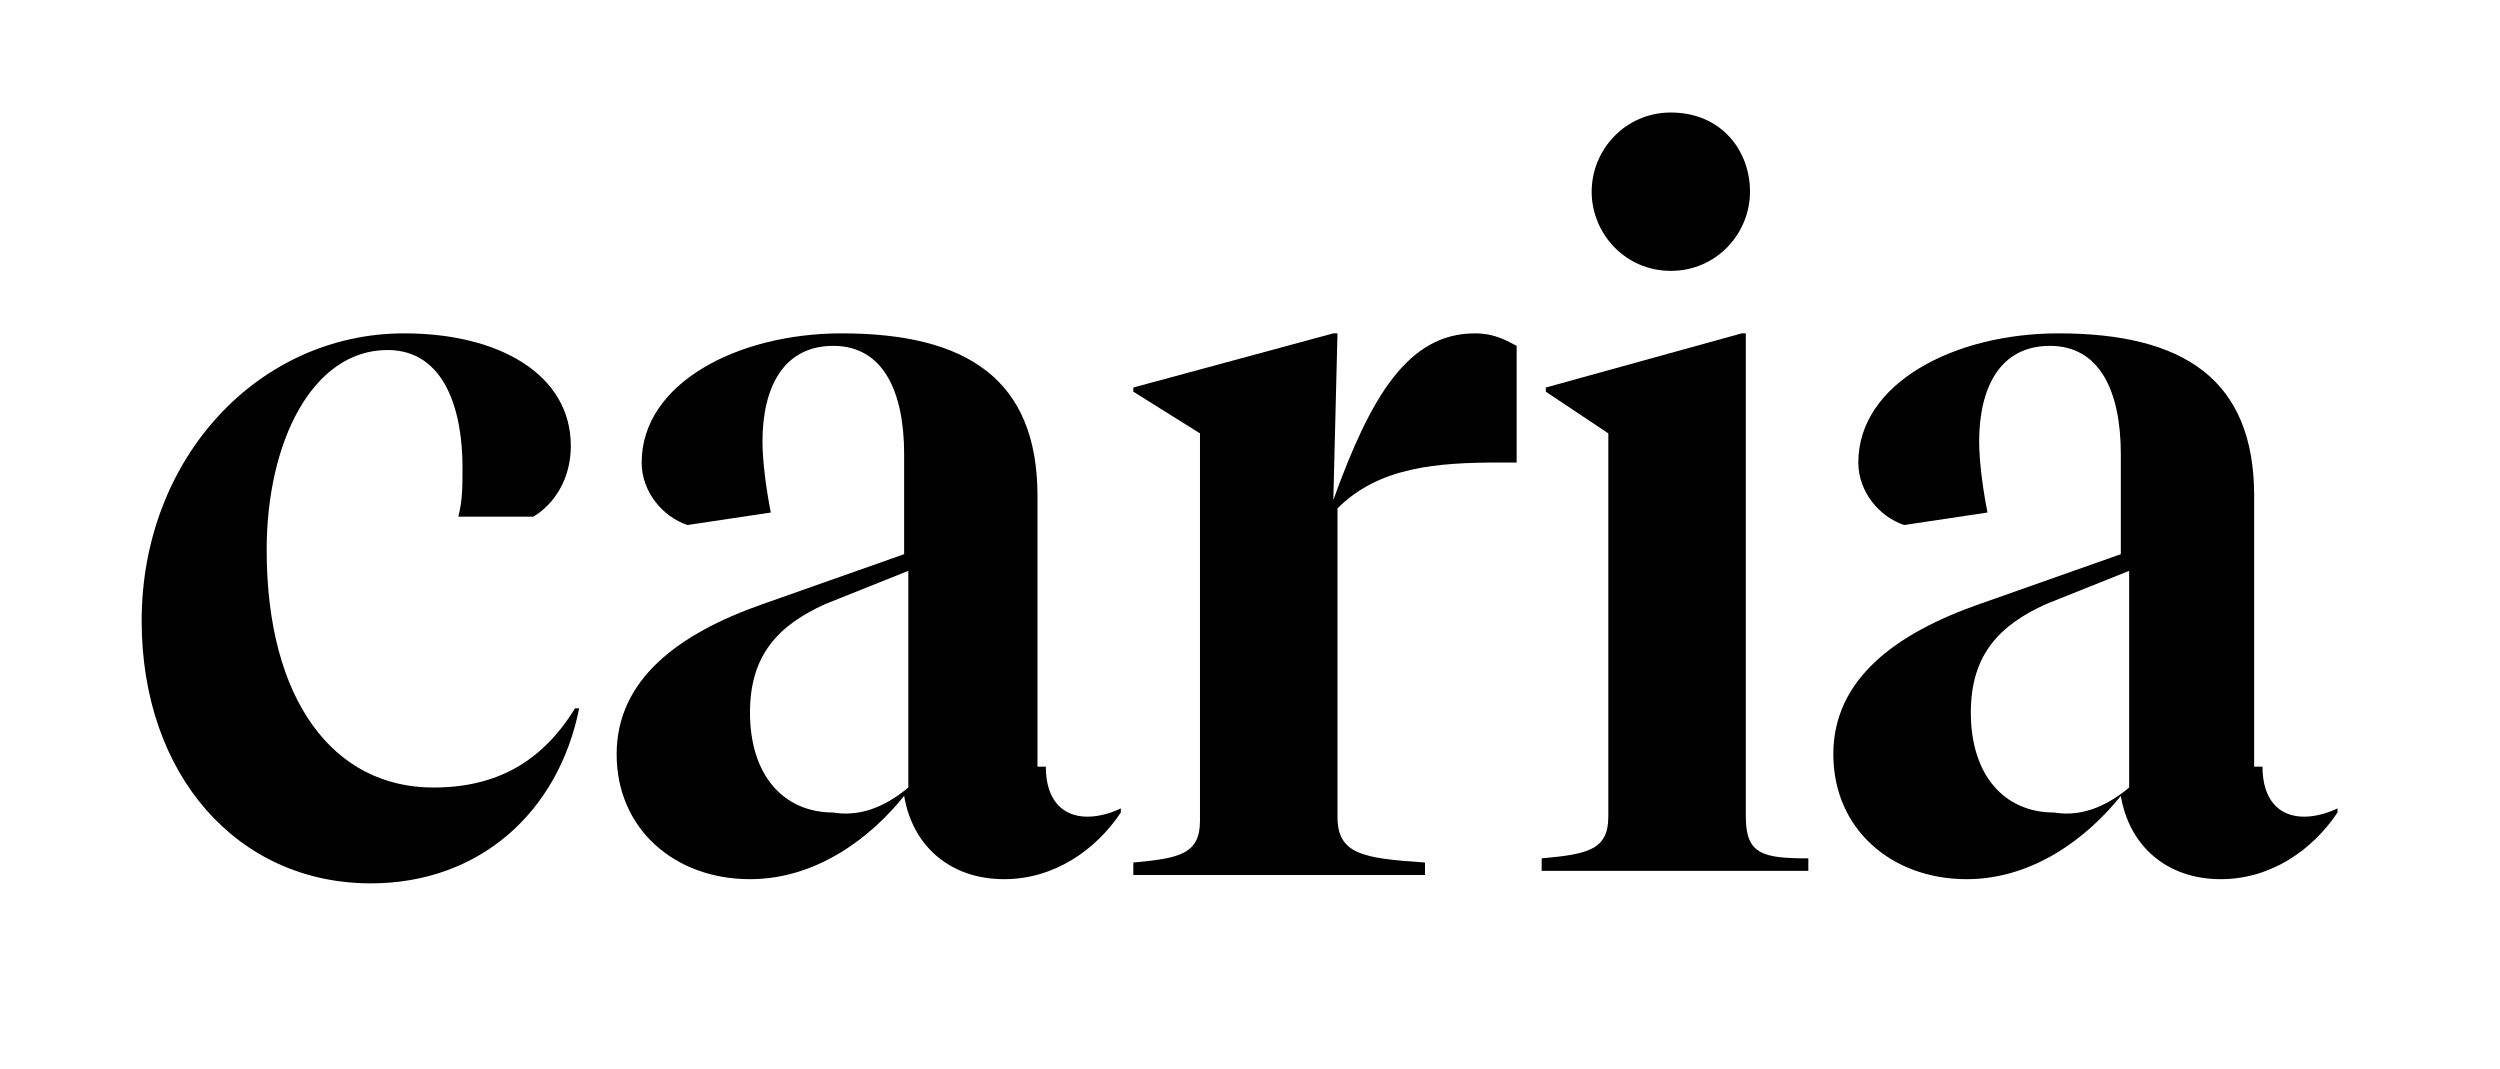 <svg width="131" height="56" viewBox="0 0 131 56" fill="none" xmlns="http://www.w3.org/2000/svg">
<g clip-path="url(#clip0_1234_1976)">
<path d="M13.973 28.821C13.973 36.681 17.466 41.266 22.706 41.266C25.981 41.266 28.383 39.956 30.13 37.118H30.348C29.256 42.576 25.108 46.288 19.431 46.288C12.444 46.288 7.423 40.611 7.423 32.533C7.423 24.018 13.536 17.468 21.178 17.468C26.2 17.468 29.911 19.651 29.911 23.363C29.911 25.109 29.038 26.419 27.946 27.074H24.016C24.235 26.201 24.235 25.546 24.235 24.454C24.235 21.616 23.361 18.341 20.305 18.341C16.375 18.341 13.973 23.144 13.973 28.821Z" fill="black"/>
<path d="M54.801 40.174C54.801 41.921 55.674 42.794 56.984 42.794C57.639 42.794 58.294 42.576 58.731 42.358V42.576C57.421 44.541 55.237 46.069 52.617 46.069C49.779 46.069 47.814 44.323 47.377 41.703C45.631 43.886 42.792 46.069 39.299 46.069C35.369 46.069 32.312 43.449 32.312 39.519C32.312 35.589 35.587 33.188 39.954 31.659L47.377 29.039V23.799C47.377 20.524 46.286 18.123 43.666 18.123C41.046 18.123 39.954 20.306 39.954 23.144C39.954 24.236 40.172 25.764 40.391 26.856L36.024 27.511C34.714 27.074 33.623 25.764 33.623 24.236C33.623 20.088 38.644 17.468 44.102 17.468C50.653 17.468 54.364 19.869 54.364 25.983V40.174H54.801ZM47.596 41.266V29.913L43.229 31.659C40.828 32.751 39.299 34.279 39.299 37.336C39.299 40.611 41.046 42.576 43.666 42.576C44.976 42.794 46.286 42.358 47.596 41.266Z" fill="black"/>
<path d="M77.289 17.468C78.381 17.468 79.036 17.904 79.472 18.123V24.236H78.599C75.324 24.236 72.267 24.454 70.084 26.638V42.794C70.084 44.759 71.394 44.978 74.669 45.196V45.851H59.386V45.196C61.787 44.978 62.879 44.759 62.879 43.013V22.708L59.386 20.524V20.306L69.866 17.468H70.084L69.866 26.201C71.831 20.743 73.796 17.468 77.289 17.468Z" fill="black"/>
<path d="M91.481 42.795C91.481 44.76 92.355 44.978 94.757 44.978V45.633H80.783V44.978C83.185 44.76 84.276 44.541 84.276 42.795V22.708L81.001 20.525V20.306L91.263 17.468H91.481V42.795ZM83.403 10.045C83.403 7.861 85.15 5.896 87.552 5.896C90.171 5.896 91.7 7.861 91.7 10.045C91.7 12.228 89.953 14.193 87.552 14.193C85.15 14.193 83.403 12.228 83.403 10.045Z" fill="black"/>
<path d="M118.555 40.174C118.555 41.921 119.428 42.794 120.738 42.794C121.393 42.794 122.048 42.576 122.485 42.358V42.576C121.175 44.541 118.991 46.069 116.371 46.069C113.533 46.069 111.568 44.323 111.131 41.703C109.385 43.886 106.546 46.069 103.053 46.069C99.123 46.069 96.066 43.449 96.066 39.519C96.066 35.589 99.341 33.188 103.708 31.659L111.131 29.039V23.799C111.131 20.524 110.04 18.123 107.42 18.123C104.8 18.123 103.708 20.306 103.708 23.144C103.708 24.236 103.926 25.764 104.145 26.856L99.778 27.511C98.468 27.074 97.376 25.764 97.376 24.236C97.376 20.088 102.398 17.468 107.856 17.468C114.406 17.468 118.118 19.869 118.118 25.983V40.174H118.555ZM111.568 41.266V29.913L107.201 31.659C104.8 32.751 103.271 34.279 103.271 37.336C103.271 40.611 105.018 42.576 107.638 42.576C108.948 42.794 110.258 42.358 111.568 41.266Z" fill="black"/>
</g>
<defs>
<clipPath id="clip0_1234_1976">
<rect width="131" height="54.583" fill="white" transform="translate(0 0.875)"/>
</clipPath>
</defs>
</svg>
